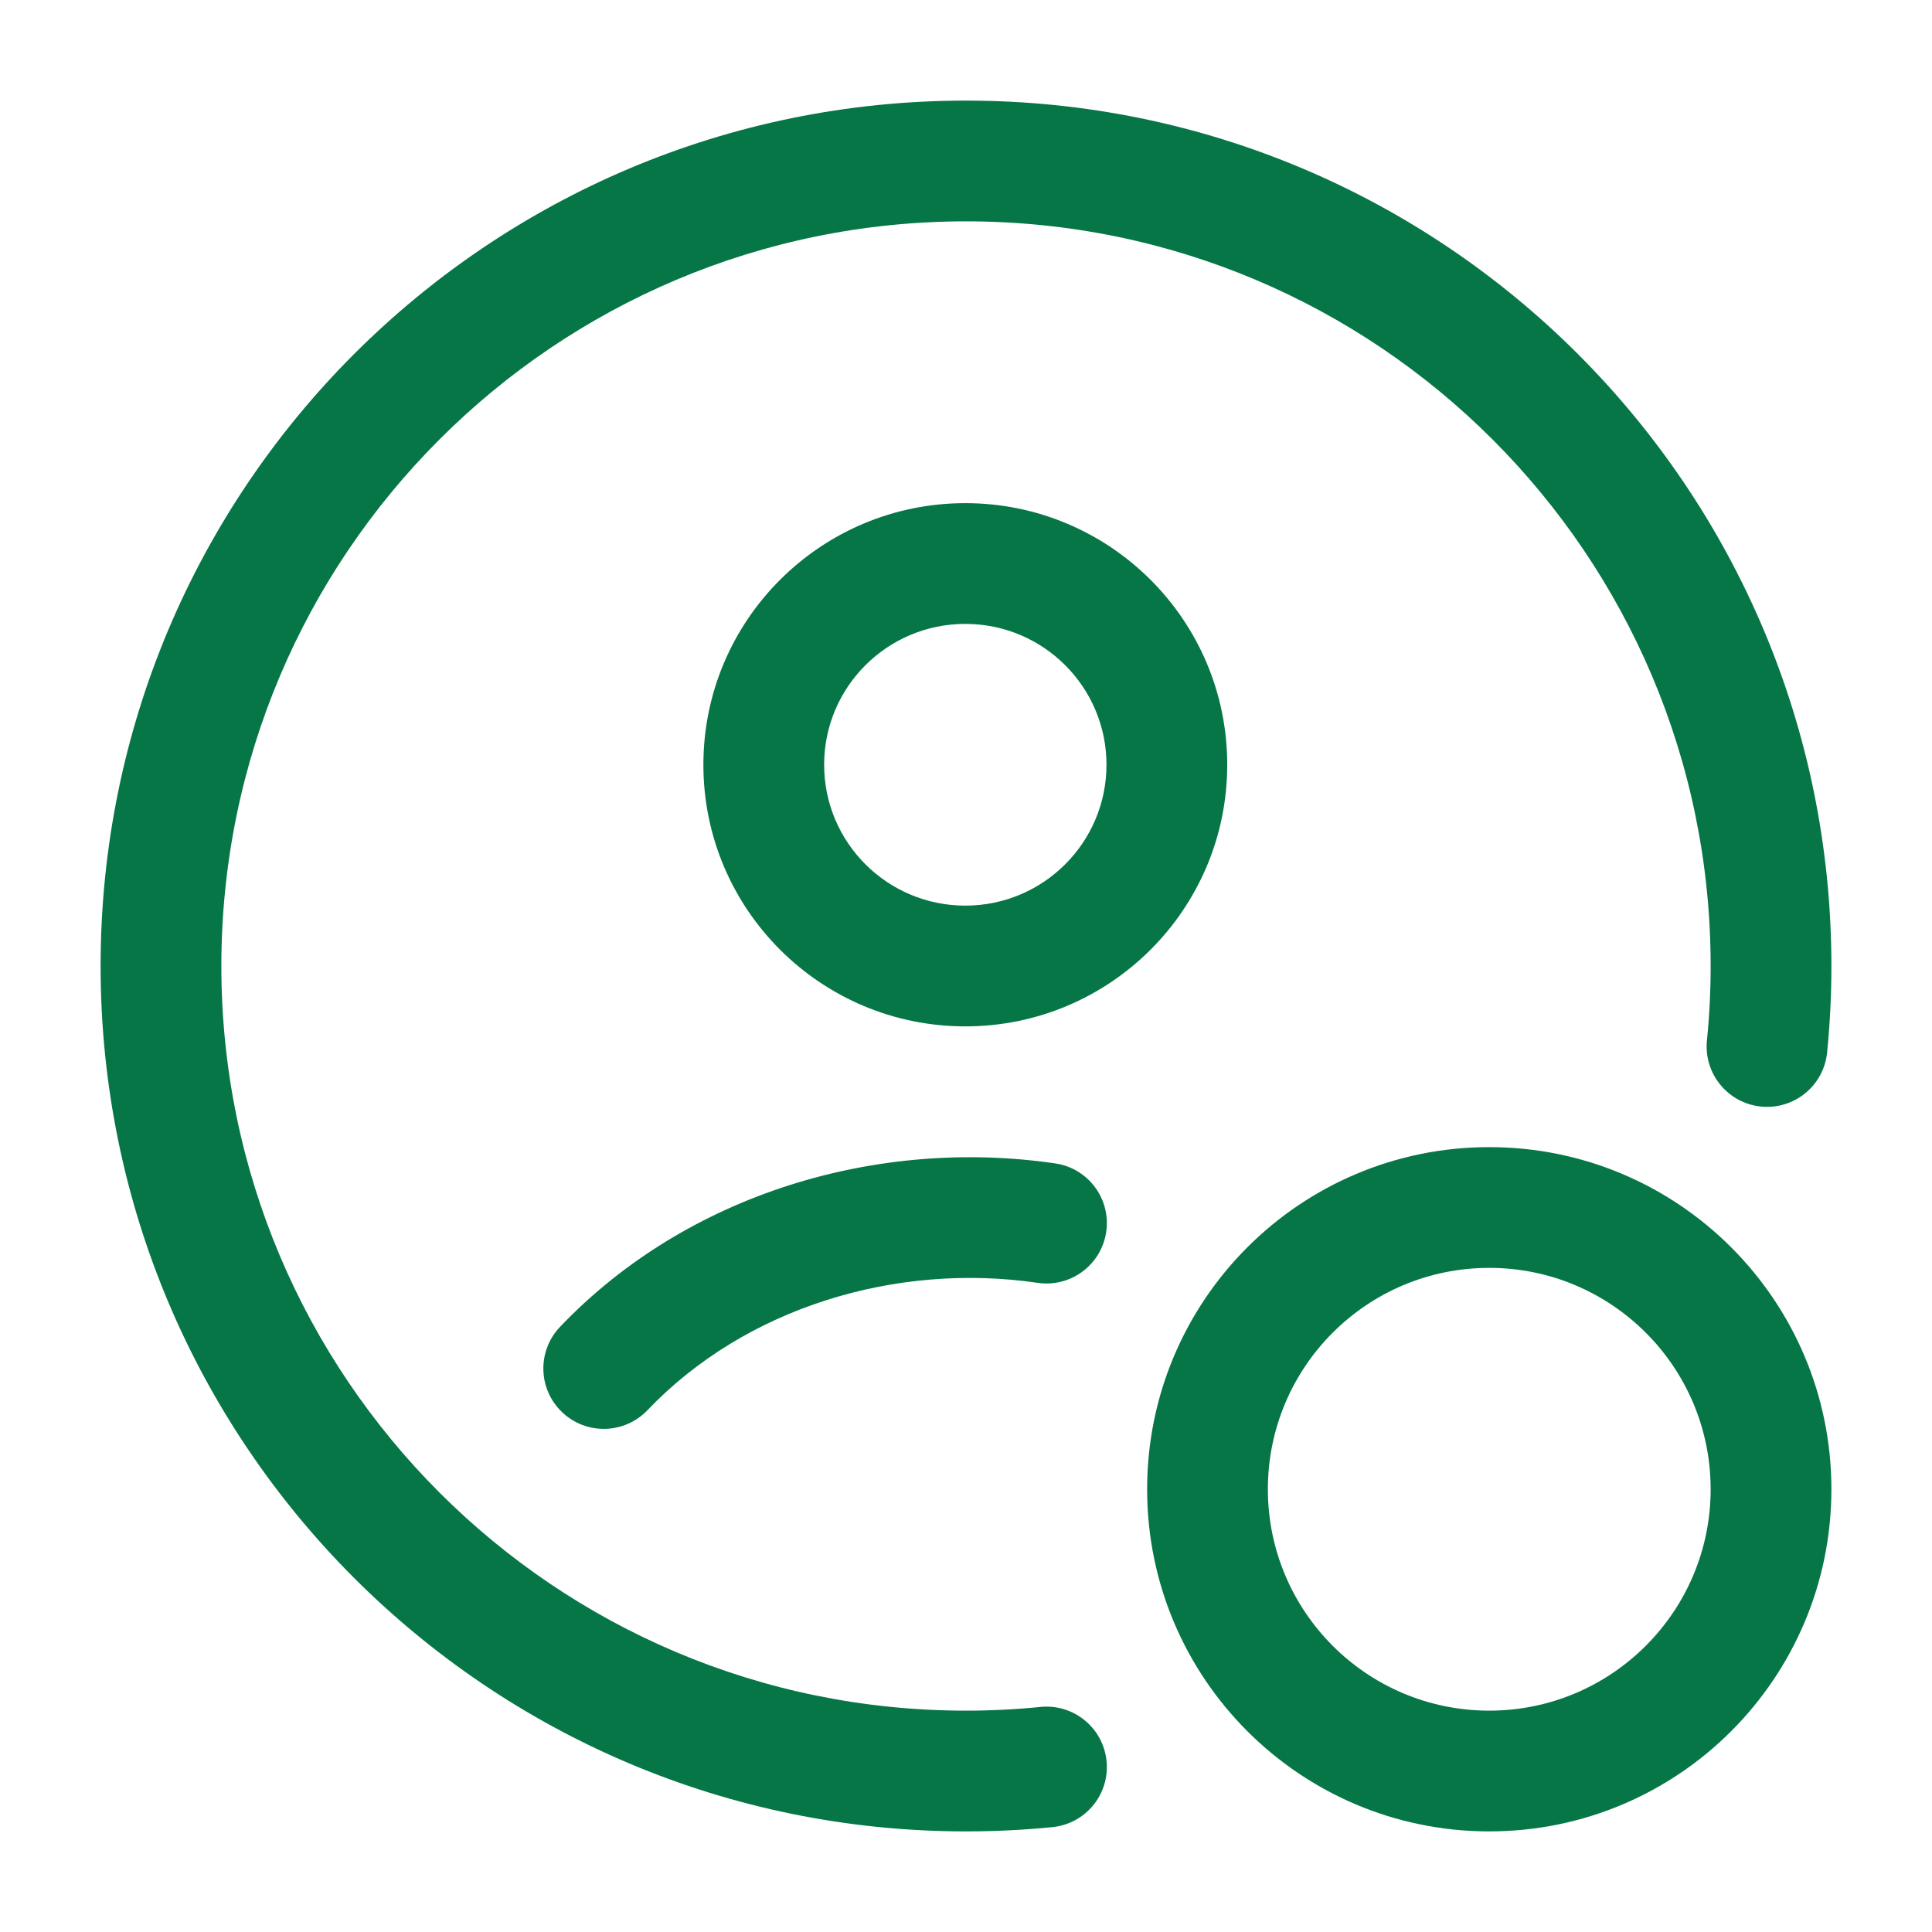 <svg width="28" height="28" viewBox="0 0 28 28" fill="none" xmlns="http://www.w3.org/2000/svg">
<path d="M14 3.208C8.04 3.208 3.208 8.04 3.208 14C3.208 19.96 8.04 24.792 14 24.792C14.365 24.792 14.725 24.774 15.08 24.738C15.561 24.691 15.99 25.042 16.037 25.523C16.085 26.003 15.734 26.432 15.253 26.48C14.841 26.521 14.423 26.542 14 26.542C7.073 26.542 1.458 20.927 1.458 14C1.458 7.073 7.073 1.458 14 1.458C20.927 1.458 26.542 7.073 26.542 14C26.542 14.423 26.521 14.841 26.48 15.253C26.432 15.734 26.003 16.085 25.523 16.037C25.042 15.99 24.691 15.561 24.738 15.08C24.774 14.725 24.792 14.365 24.792 14C24.792 8.04 19.96 3.208 14 3.208Z" fill="#067647"/>
<path fill-rule="evenodd" clip-rule="evenodd" d="M10.194 11.083C10.194 8.988 11.895 7.292 13.99 7.292C16.085 7.292 17.786 8.988 17.786 11.083C17.786 13.179 16.085 14.875 13.99 14.875C11.895 14.875 10.194 13.179 10.194 11.083ZM13.99 9.042C12.859 9.042 11.944 9.957 11.944 11.083C11.944 12.21 12.859 13.125 13.99 13.125C15.121 13.125 16.036 12.21 16.036 11.083C16.036 9.957 15.121 9.042 13.99 9.042Z" fill="#067647"/>
<path d="M15.04 18.592C12.982 18.291 10.803 18.95 9.383 20.438C9.049 20.787 8.495 20.8 8.146 20.466C7.796 20.133 7.783 19.579 8.117 19.229C9.969 17.289 12.734 16.486 15.293 16.861C15.772 16.931 16.102 17.375 16.032 17.853C15.962 18.331 15.518 18.662 15.04 18.592Z" fill="#067647"/>
<path fill-rule="evenodd" clip-rule="evenodd" d="M21.583 16.625C18.845 16.625 16.625 18.845 16.625 21.583C16.625 24.322 18.845 26.542 21.583 26.542C24.322 26.542 26.542 24.322 26.542 21.583C26.542 18.845 24.322 16.625 21.583 16.625ZM18.375 21.583C18.375 19.811 19.811 18.375 21.583 18.375C23.355 18.375 24.792 19.811 24.792 21.583C24.792 23.355 23.355 24.792 21.583 24.792C19.811 24.792 18.375 23.355 18.375 21.583Z" fill="#067647"/>
</svg>
